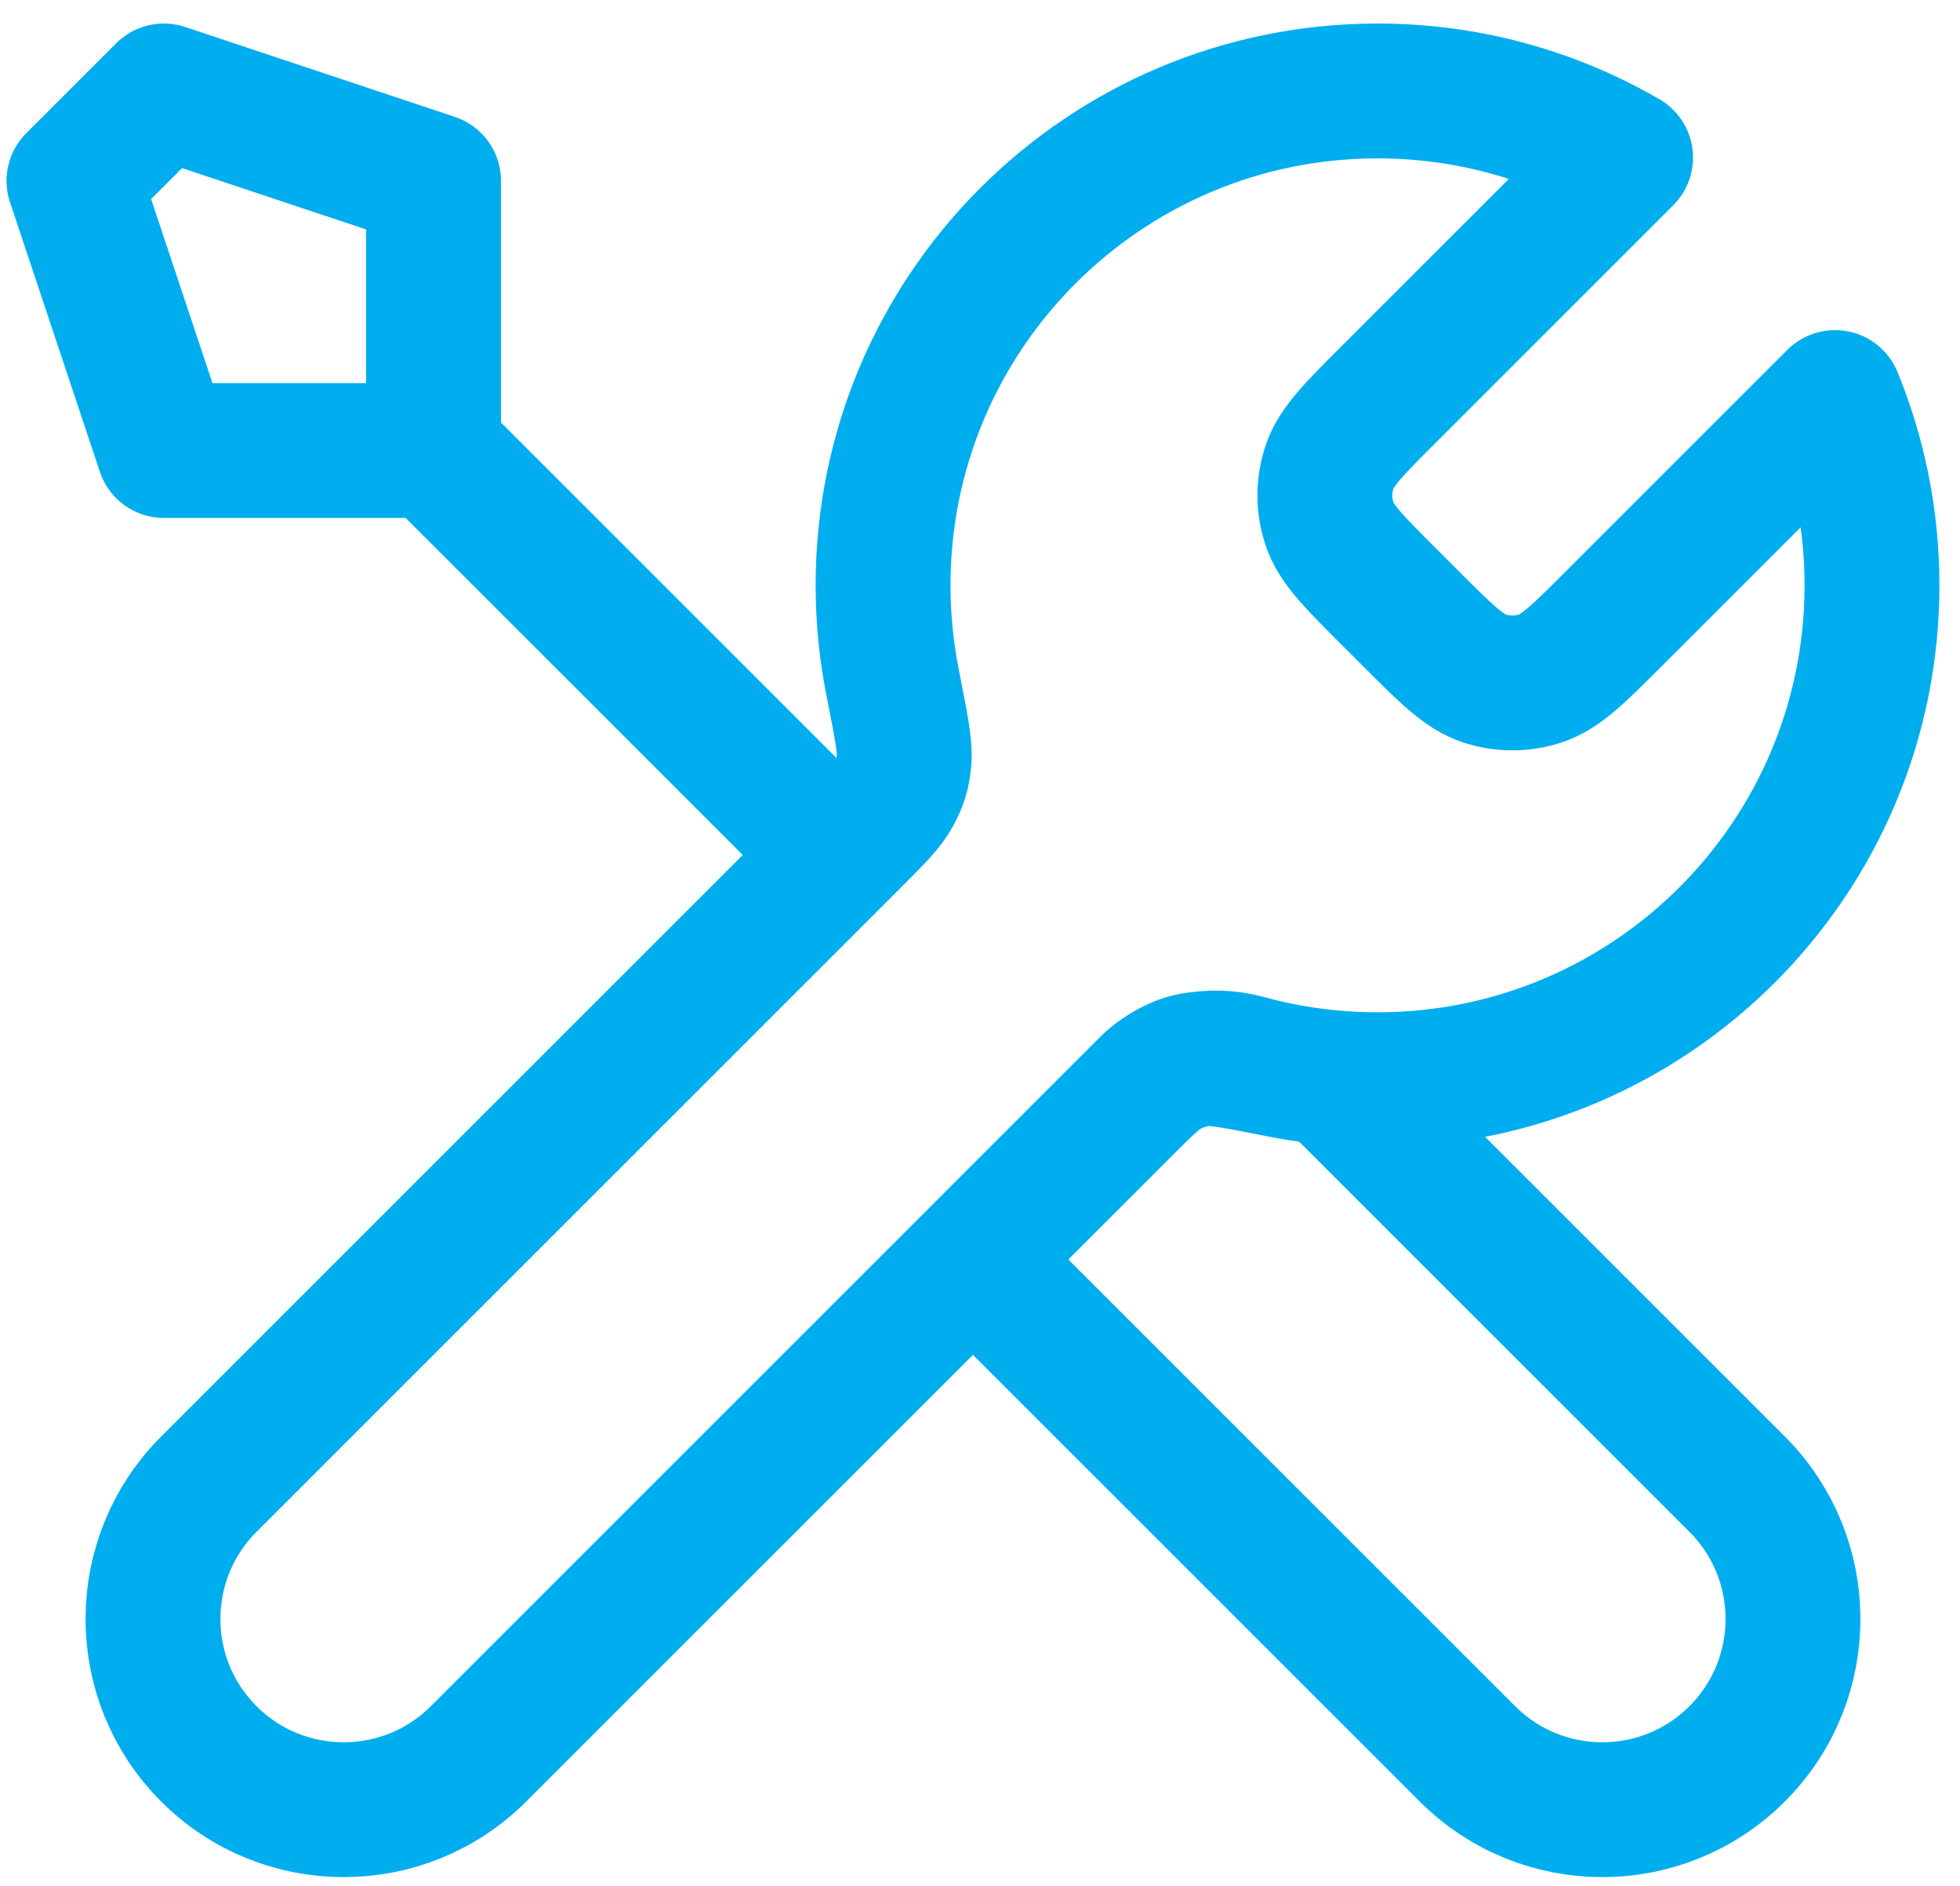 <?xml version="1.0" encoding="UTF-8"?>
<svg xmlns="http://www.w3.org/2000/svg" width="53" height="51" viewBox="0 0 53 51" fill="none">
  <path d="M11.724 12.184L22.664 23.123M11.724 12.184H4.431L2 4.891L4.431 2.46L11.724 4.891V12.184ZM43.957 4.261L37.569 10.649C36.606 11.611 36.125 12.093 35.945 12.648C35.786 13.136 35.786 13.662 35.945 14.15C36.125 14.706 36.606 15.187 37.569 16.15L38.146 16.726C39.108 17.689 39.59 18.17 40.145 18.351C40.633 18.509 41.159 18.509 41.647 18.351C42.202 18.17 42.684 17.689 43.647 16.726L49.622 10.751C50.265 12.317 50.62 14.032 50.62 15.83C50.62 23.215 44.634 29.201 37.25 29.201C36.359 29.201 35.489 29.114 34.648 28.948C33.466 28.715 32.875 28.598 32.517 28.634C32.136 28.672 31.948 28.729 31.611 28.91C31.294 29.079 30.975 29.398 30.338 30.035L12.94 47.433C10.926 49.447 7.66 49.447 5.647 47.433C3.633 45.419 3.633 42.154 5.647 40.14L23.045 22.741C23.682 22.105 24 21.786 24.17 21.469C24.351 21.131 24.408 20.944 24.446 20.563C24.482 20.205 24.365 19.614 24.132 18.432C23.966 17.59 23.879 16.721 23.879 15.83C23.879 8.446 29.865 2.46 37.25 2.46C39.694 2.46 41.985 3.116 43.957 4.261ZM26.31 34.063L39.681 47.433C41.694 49.447 44.96 49.447 46.974 47.433C48.988 45.419 48.987 42.154 46.974 40.14L35.974 29.141C35.196 29.067 34.436 28.927 33.702 28.725C32.757 28.465 31.719 28.654 31.025 29.347L26.31 34.063Z" stroke="#00AEEF" stroke-width="3.647" stroke-linecap="round" stroke-linejoin="round"></path>
</svg>
